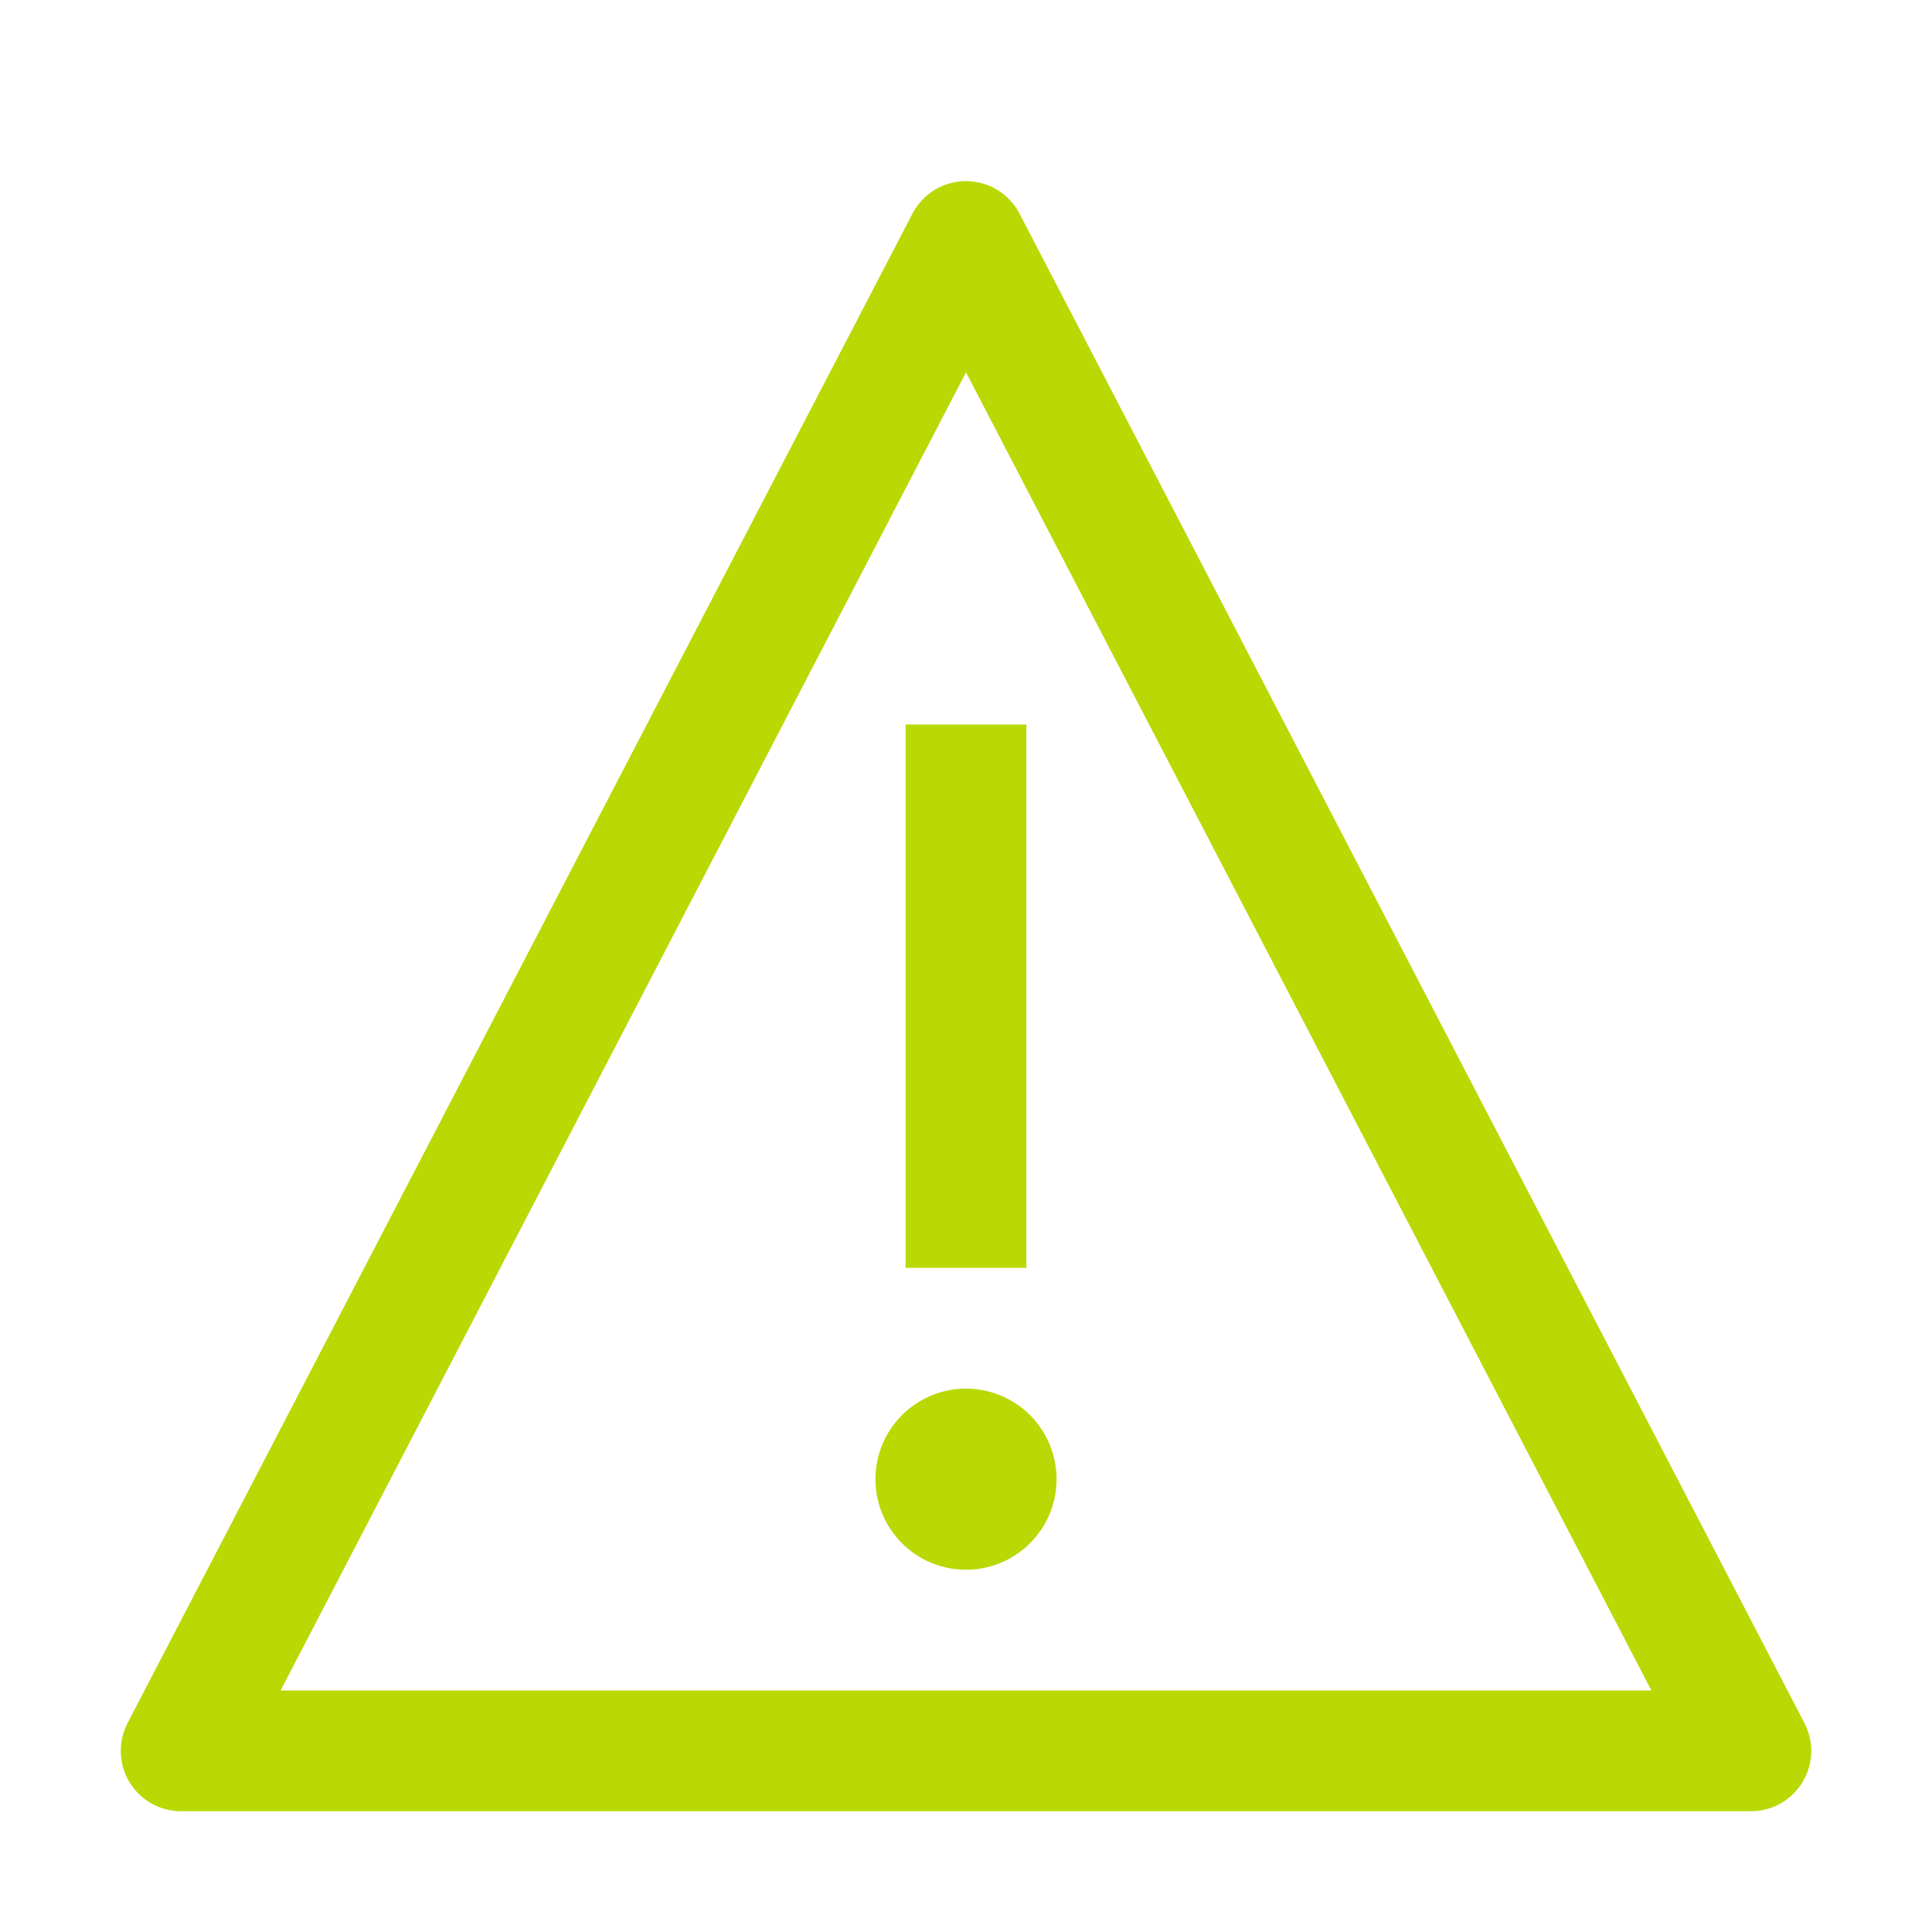 <svg width="32" height="32" viewBox="0 0 32 32" fill="none" xmlns="http://www.w3.org/2000/svg">
<g clip-path="url(#clip0_1625_2876)">
<path d="M17 12H15V21H17V12Z" fill="#BAD804"/>
<path d="M16 23C15.703 23 15.413 23.088 15.167 23.253C14.92 23.418 14.728 23.652 14.614 23.926C14.501 24.2 14.471 24.502 14.529 24.793C14.587 25.084 14.73 25.351 14.939 25.561C15.149 25.77 15.416 25.913 15.707 25.971C15.998 26.029 16.3 25.999 16.574 25.886C16.848 25.772 17.082 25.58 17.247 25.333C17.412 25.087 17.5 24.797 17.5 24.5C17.5 24.102 17.342 23.721 17.061 23.439C16.779 23.158 16.398 23 16 23Z" fill="#BAD804"/>
<path fill-rule="evenodd" clip-rule="evenodd" d="M2.51 29.872C2.659 29.956 2.828 30 3 30H29C29.172 30 29.341 29.956 29.49 29.872C29.64 29.787 29.766 29.666 29.855 29.519C29.944 29.372 29.994 29.205 30 29.033C30.005 28.861 29.966 28.691 29.887 28.539L16.887 3.539C16.803 3.376 16.675 3.24 16.519 3.145C16.363 3.05 16.183 3 16 3C15.817 3 15.637 3.05 15.481 3.145C15.325 3.24 15.197 3.376 15.113 3.539L2.113 28.539C2.034 28.691 1.995 28.861 2.001 29.033C2.006 29.205 2.056 29.372 2.145 29.519C2.234 29.666 2.36 29.787 2.51 29.872ZM27.351 27.997L27.349 28H4.651L4.649 27.997L15.998 6.171H16.002L27.351 27.997Z" fill="#BAD804"/>
</g>
<defs>
<clipPath id="clip0_1625_2876">
<rect width="32" height="32" fill="white"/>
</clipPath>
</defs>
</svg>
